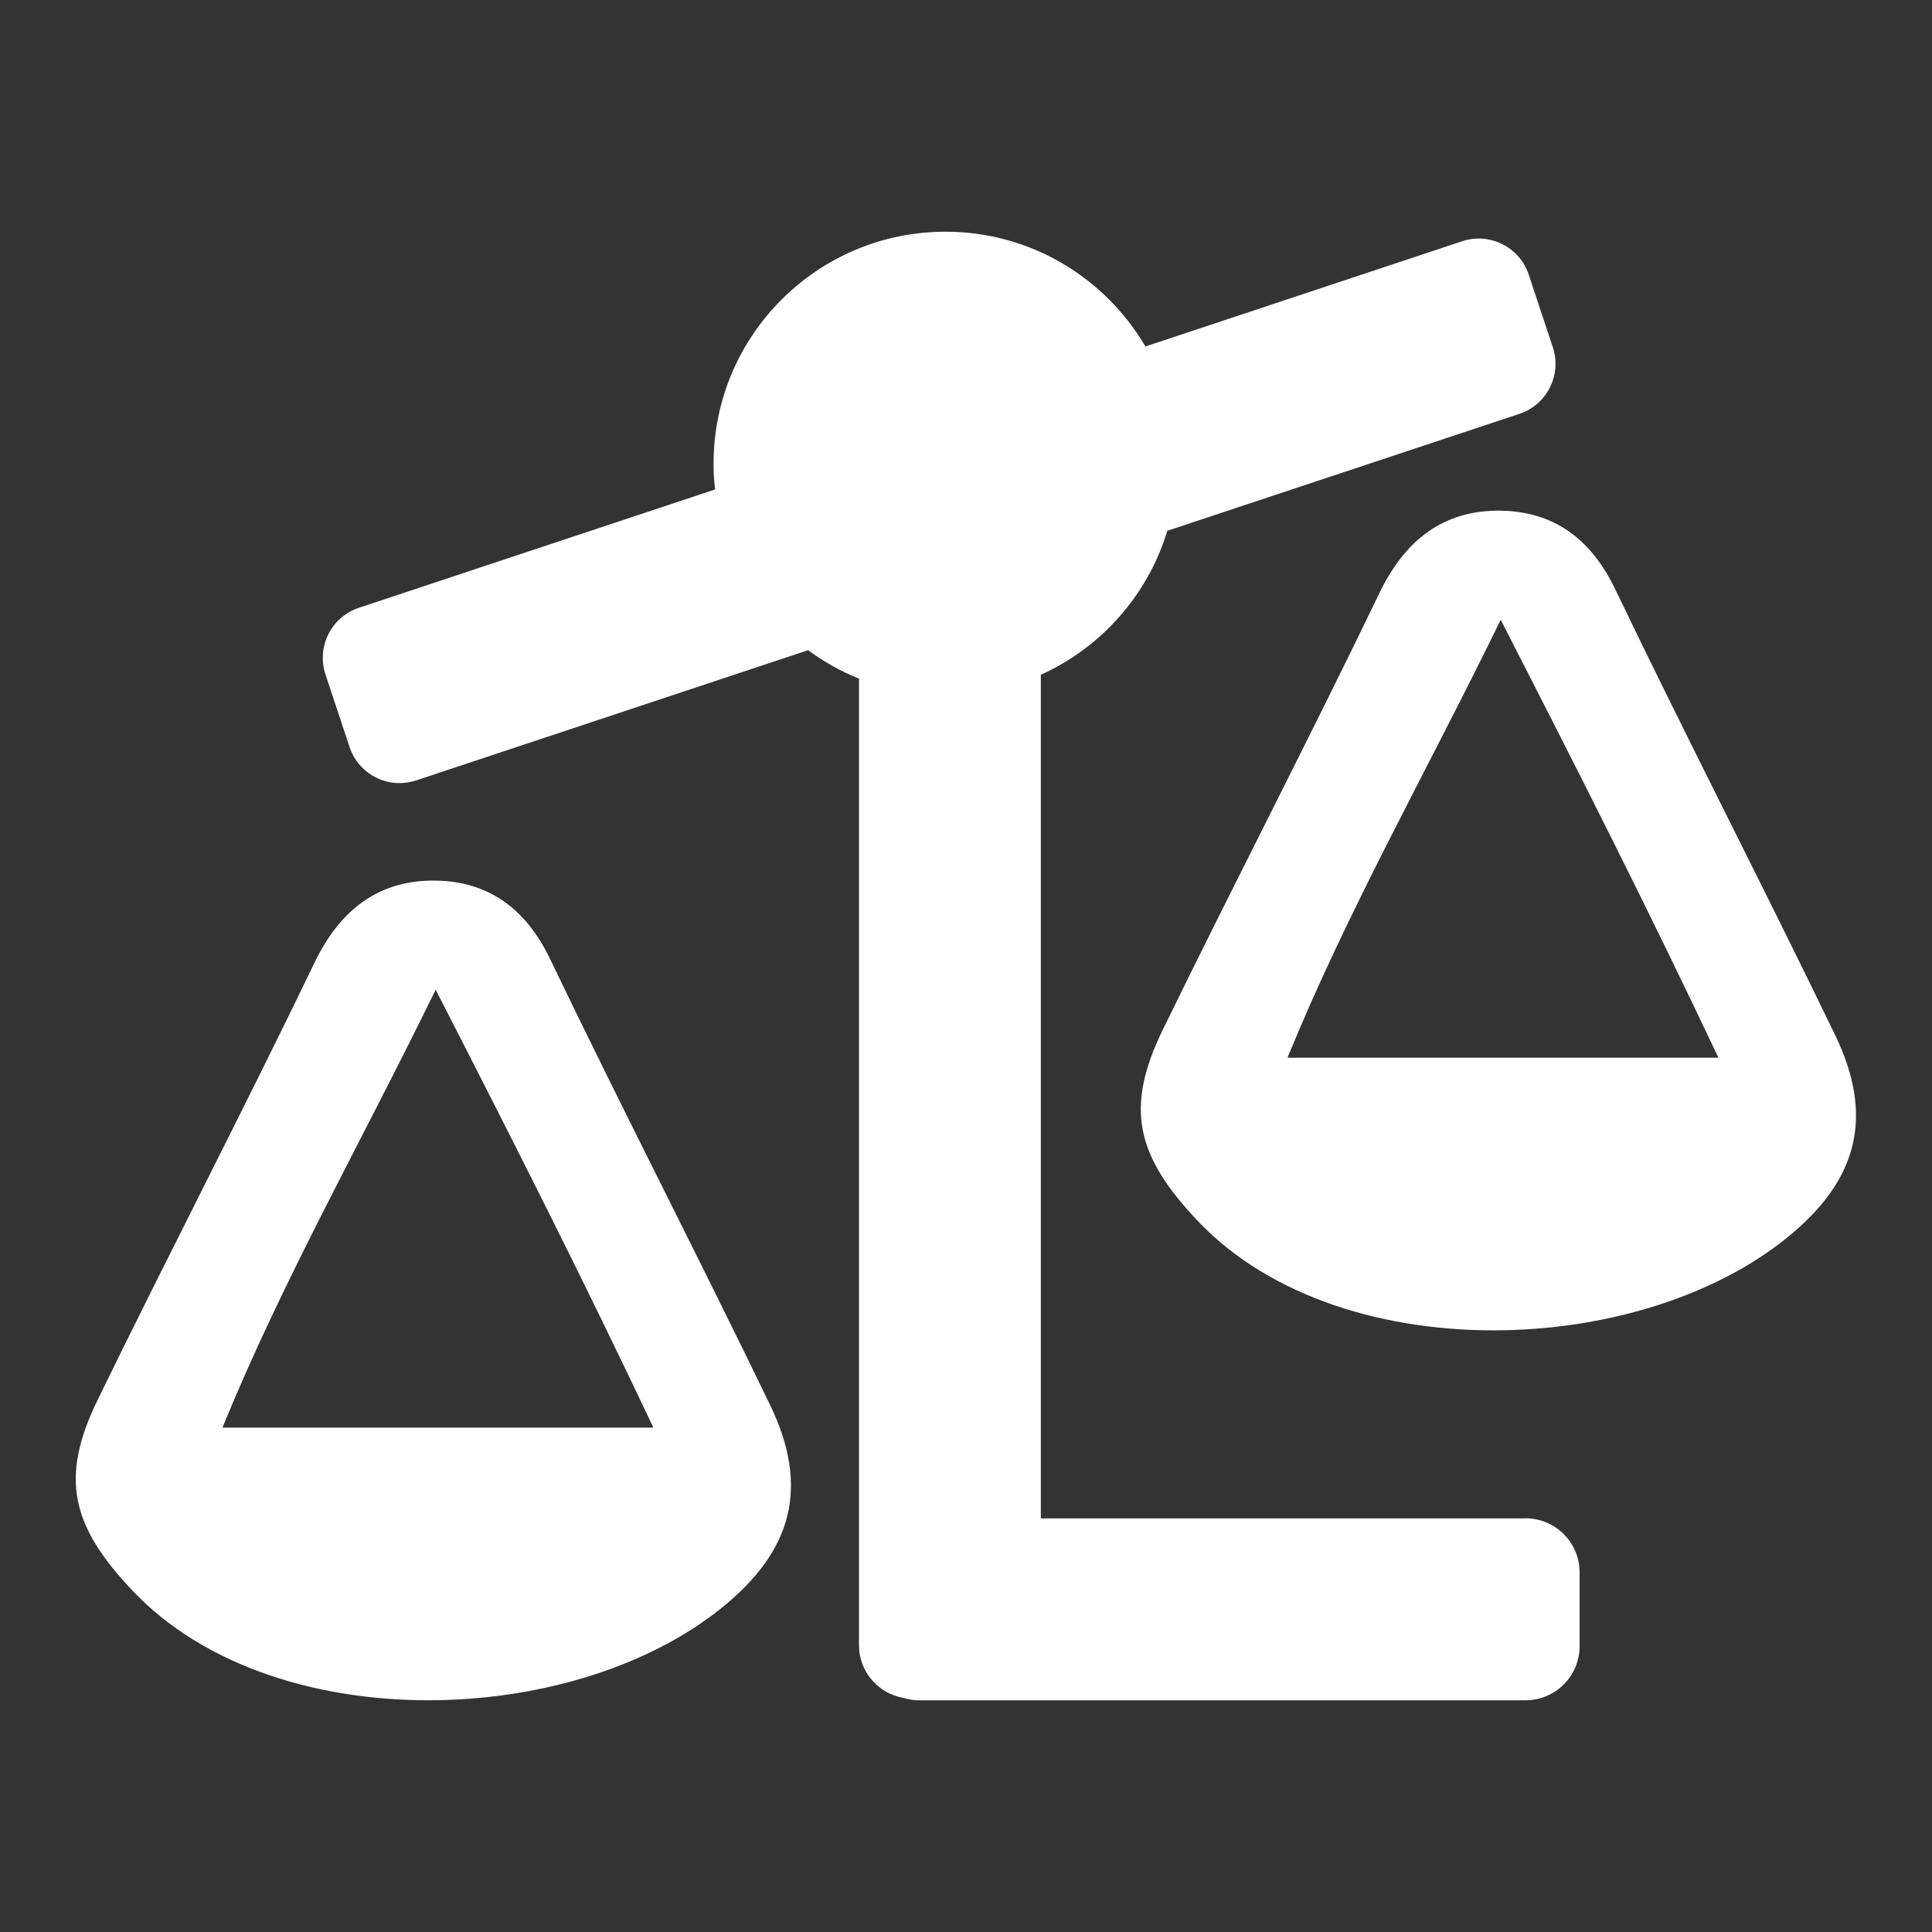 <?xml version="1.0" encoding="UTF-8"?>
<svg id="Layer_1" xmlns="http://www.w3.org/2000/svg" viewBox="0 0 150 150">
  <rect x="0" y="0" width="150" height="150" fill="#333333" stroke="none"/>
  <defs>
    <style>
      .cls-1 {
        fill: #fff;
      }
    </style>
  </defs>
  <g id="Artwork_274">
    <g>
      <path class="cls-1" d="M118.44,117.89h-37.63V52.39c4.69-2.12,8.31-6.19,9.82-11.18l27.34-9.08c2.14-.71,3.3-3.03,2.59-5.17l-1.87-5.64c-.71-2.14-3.03-3.3-5.17-2.59l-24.59,8.17c-3.13-5.33-8.9-8.91-15.52-8.91-9.94,0-18.01,8.06-18.01,18.01,0,.68.04,1.35.12,2l-27.66,9.19c-2.14.71-3.3,3.03-2.59,5.17l1.87,5.64c.71,2.14,3.03,3.3,5.17,2.59l30.43-10.11c1.21.89,2.53,1.64,3.95,2.21v75.04c0,2.07,1.51,3.77,3.48,4.1.37.11.75.18,1.15.18h47.12c2.32,0,4.2-1.88,4.2-4.2v-5.73c0-2.32-1.88-4.2-4.2-4.2Z"/>
      <path class="cls-1" d="M116.79,103.28c-9.05.18-18.13-2.5-23.81-8.5-4.74-5.01-5.68-8.72-2.71-14.81,5.53-11.35,11.36-22.57,16.84-33.95,1.99-4.13,5.01-6.44,9.41-6.37,4.08.06,6.99,2.16,8.87,6.07,5.57,11.6,11.48,23.04,17.08,34.62,3.09,6.39,1.76,11.34-3.77,15.79-5.58,4.49-13.73,6.99-21.92,7.15ZM116.51,48.13c-5.94,12.16-11.84,22.48-16.55,33.99h33.46c-5.44-11.5-10.75-21.99-16.9-33.99Z"/>
      <path class="cls-1" d="M34.1,132c-9.05.18-18.13-2.5-23.81-8.5-4.74-5.01-5.68-8.72-2.71-14.81,5.53-11.35,11.36-22.57,16.84-33.95,1.99-4.13,5.01-6.44,9.41-6.37,4.08.06,6.99,2.16,8.87,6.07,5.57,11.6,11.48,23.04,17.08,34.62,3.09,6.39,1.76,11.34-3.77,15.79-5.58,4.49-13.73,6.99-21.92,7.15ZM33.82,76.85c-5.94,12.16-11.84,22.48-16.55,33.99h33.46c-5.44-11.5-10.75-21.99-16.9-33.99Z"/>
    </g>
  </g>
</svg>